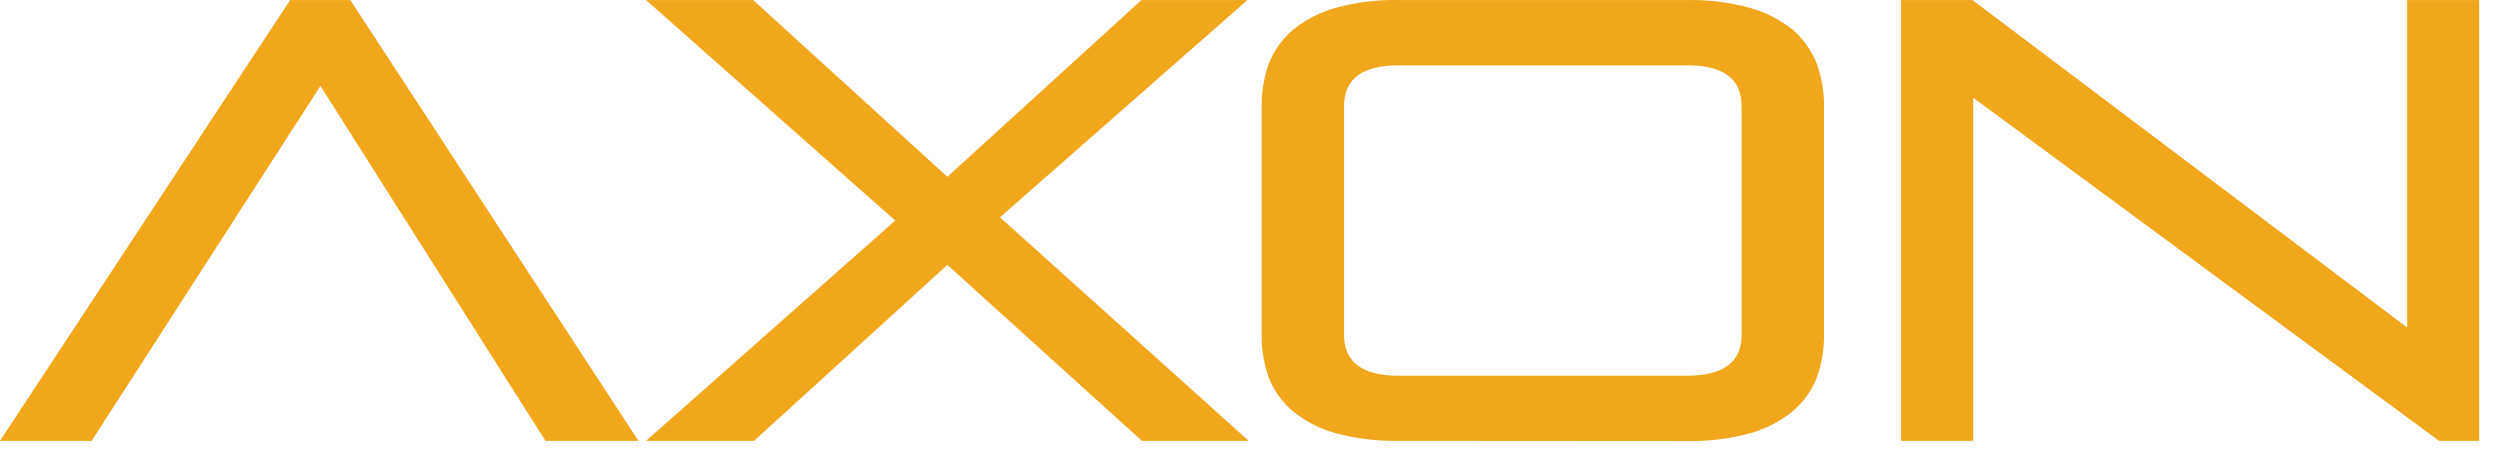 <svg width="103" height="19" viewBox="0 0 103 19" fill="none" xmlns="http://www.w3.org/2000/svg">
<path fill-rule="evenodd" clip-rule="evenodd" d="M100.49 18.163L81.296 4.025V18.163H78.328V0.002H81.264L99.174 13.492V0.002H102.142V18.163H100.49ZM71.753 4.367C71.753 3.248 71.007 2.691 69.505 2.691H57.623C56.129 2.691 55.375 3.248 55.375 4.367V13.806C55.375 14.916 56.129 15.48 57.623 15.48H69.505C71.007 15.48 71.753 14.916 71.753 13.806V4.367ZM57.623 18.163C56.741 18.18 55.861 18.072 55.009 17.843C54.373 17.663 53.779 17.356 53.264 16.94C52.825 16.569 52.485 16.093 52.274 15.556C52.071 14.986 51.971 14.383 51.979 13.778V4.397C51.972 3.791 52.072 3.189 52.274 2.619C52.488 2.083 52.828 1.608 53.264 1.234C53.778 0.816 54.372 0.509 55.009 0.329C55.86 0.094 56.74 -0.016 57.623 0.002H69.505C70.385 -0.015 71.262 0.095 72.111 0.329C72.746 0.507 73.339 0.812 73.856 1.224C74.292 1.599 74.631 2.074 74.846 2.609C75.053 3.178 75.156 3.78 75.15 4.387V13.786C75.157 14.392 75.054 14.995 74.846 15.563C74.635 16.101 74.295 16.576 73.856 16.948C73.34 17.363 72.746 17.67 72.111 17.851C71.261 18.079 70.384 18.187 69.505 18.171L57.623 18.163ZM47.048 18.163L39.032 10.913L31.066 18.163H26.616L36.884 9.087L26.616 0.002H31.032L39.032 7.285L47.029 0.002H51.394L41.199 8.953L51.447 18.163H47.048ZM22.474 18.163L13.202 3.54L3.775 18.163H0L11.956 0.002H14.433L26.305 18.163H22.474Z" fill="#F0A71C"/>
</svg>

